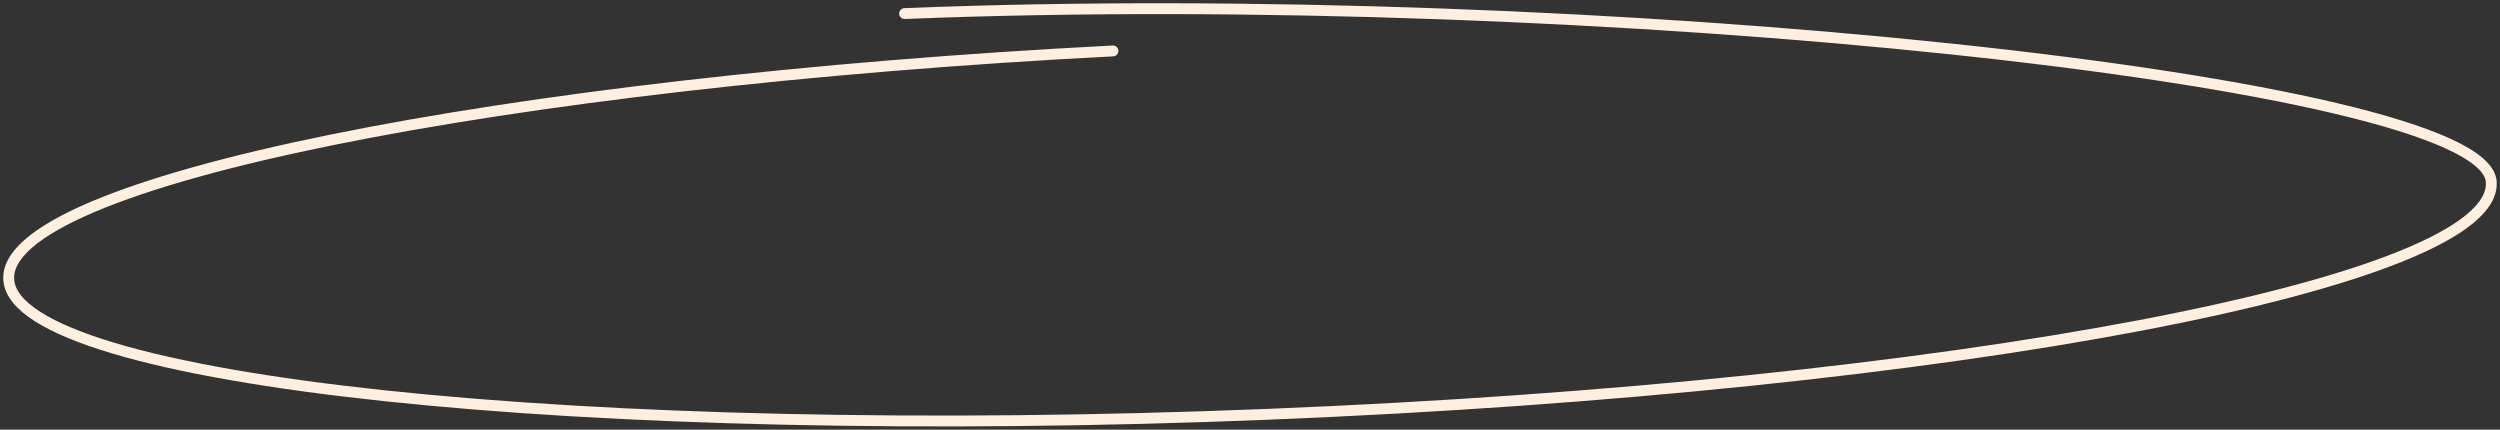<?xml version="1.0" encoding="UTF-8"?> <svg xmlns="http://www.w3.org/2000/svg" width="576" height="99" viewBox="0 0 576 99" fill="none"><rect x="0" y="0" width="576" height="99" fill="#333333" stroke="none"/> <path d="M208.417 3.124C366.334 -3.226 571.694 18.378 573.97 41.735C576.245 65.091 450.071 89.105 292.154 95.454C134.237 101.805 4.308 88.01 2.033 64.653C-0.243 41.735 117.171 18.889 256.429 11.736" stroke="#FFEFDE" stroke-width="2.5" stroke-miterlimit="10" stroke-linecap="round"></path> </svg> 